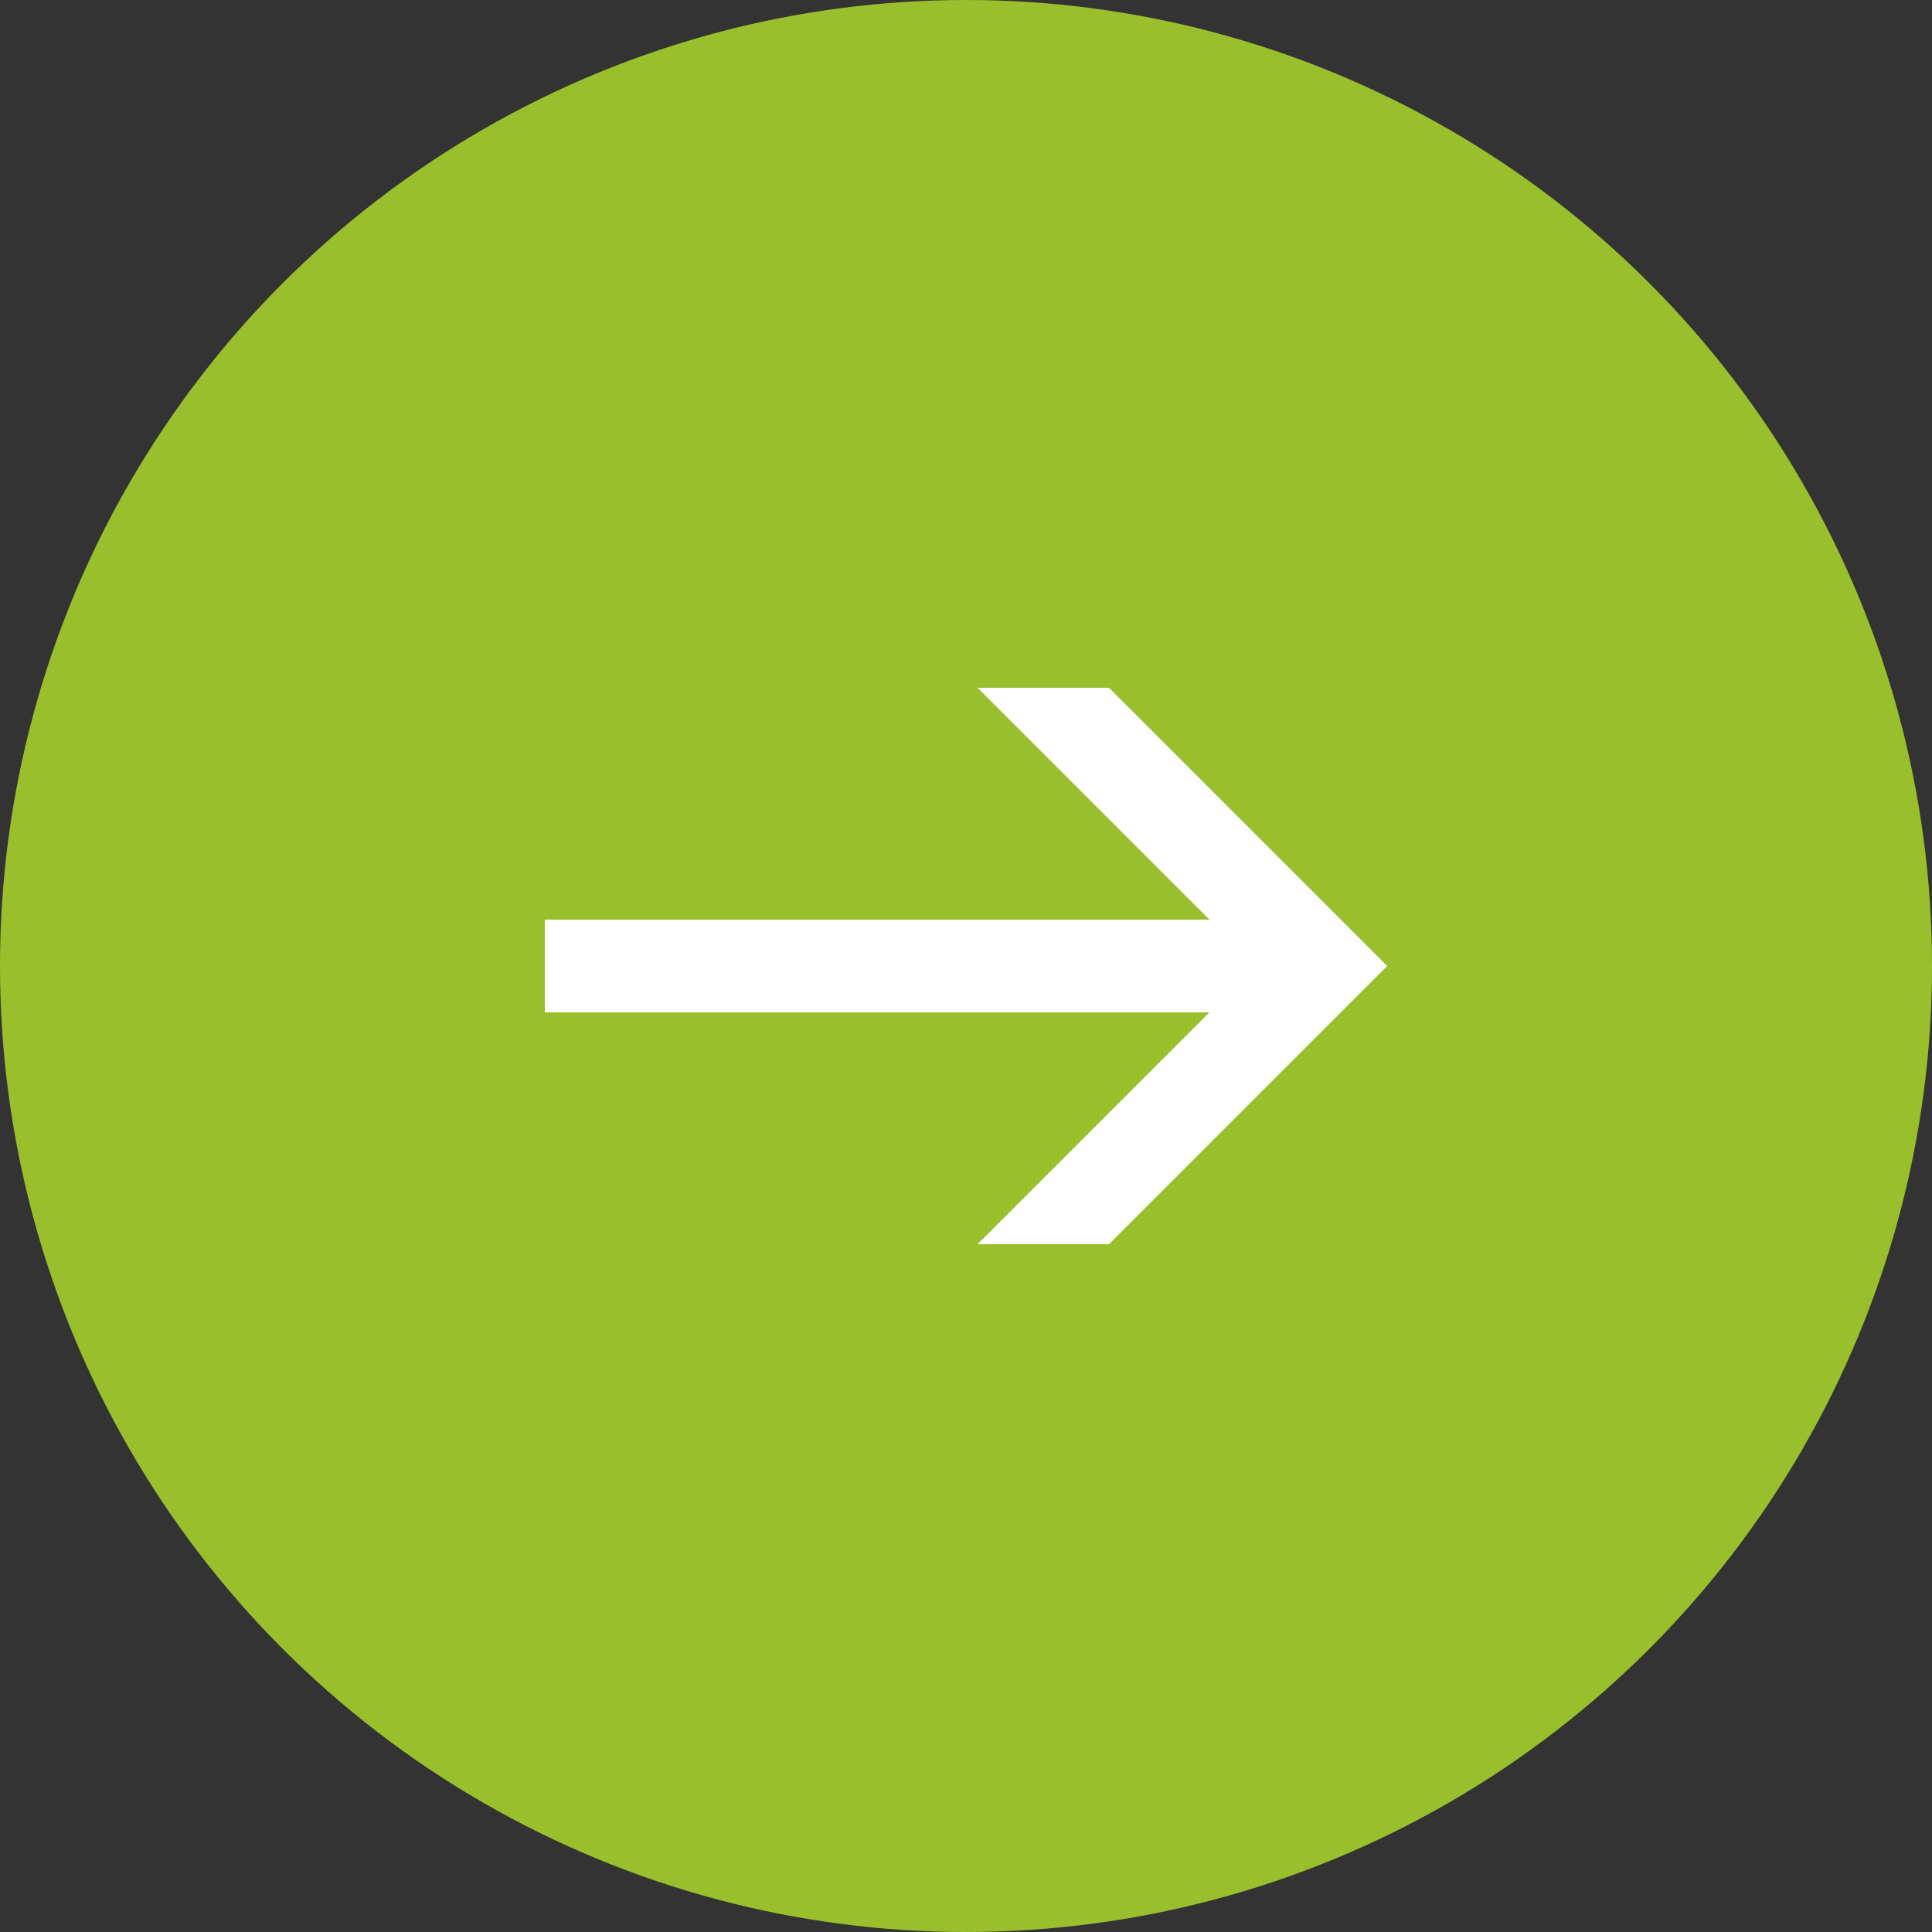 <?xml version="1.0" encoding="UTF-8"?>
<svg id="Ebene_1" xmlns="http://www.w3.org/2000/svg" width="50" height="50" version="1.1" viewBox="0 0 50 50">
  <rect x="0" y="0" width="50" height="50" fill="#333333" stroke="none"/>
  <!-- Generator: Adobe Illustrator 29.4.0, SVG Export Plug-In . SVG Version: 2.1.0 Build 152)  -->
  <circle cx="25" cy="25" r="25" style="fill: #99c02c;"/>
  <polygon points="25.3 32.2 28.7 32.2 35.9 25 28.7 17.8 25.3 17.8 31.3 23.8 14.1 23.8 14.1 26.2 31.3 26.2 25.3 32.2" style="fill: #fff;"/>
</svg>